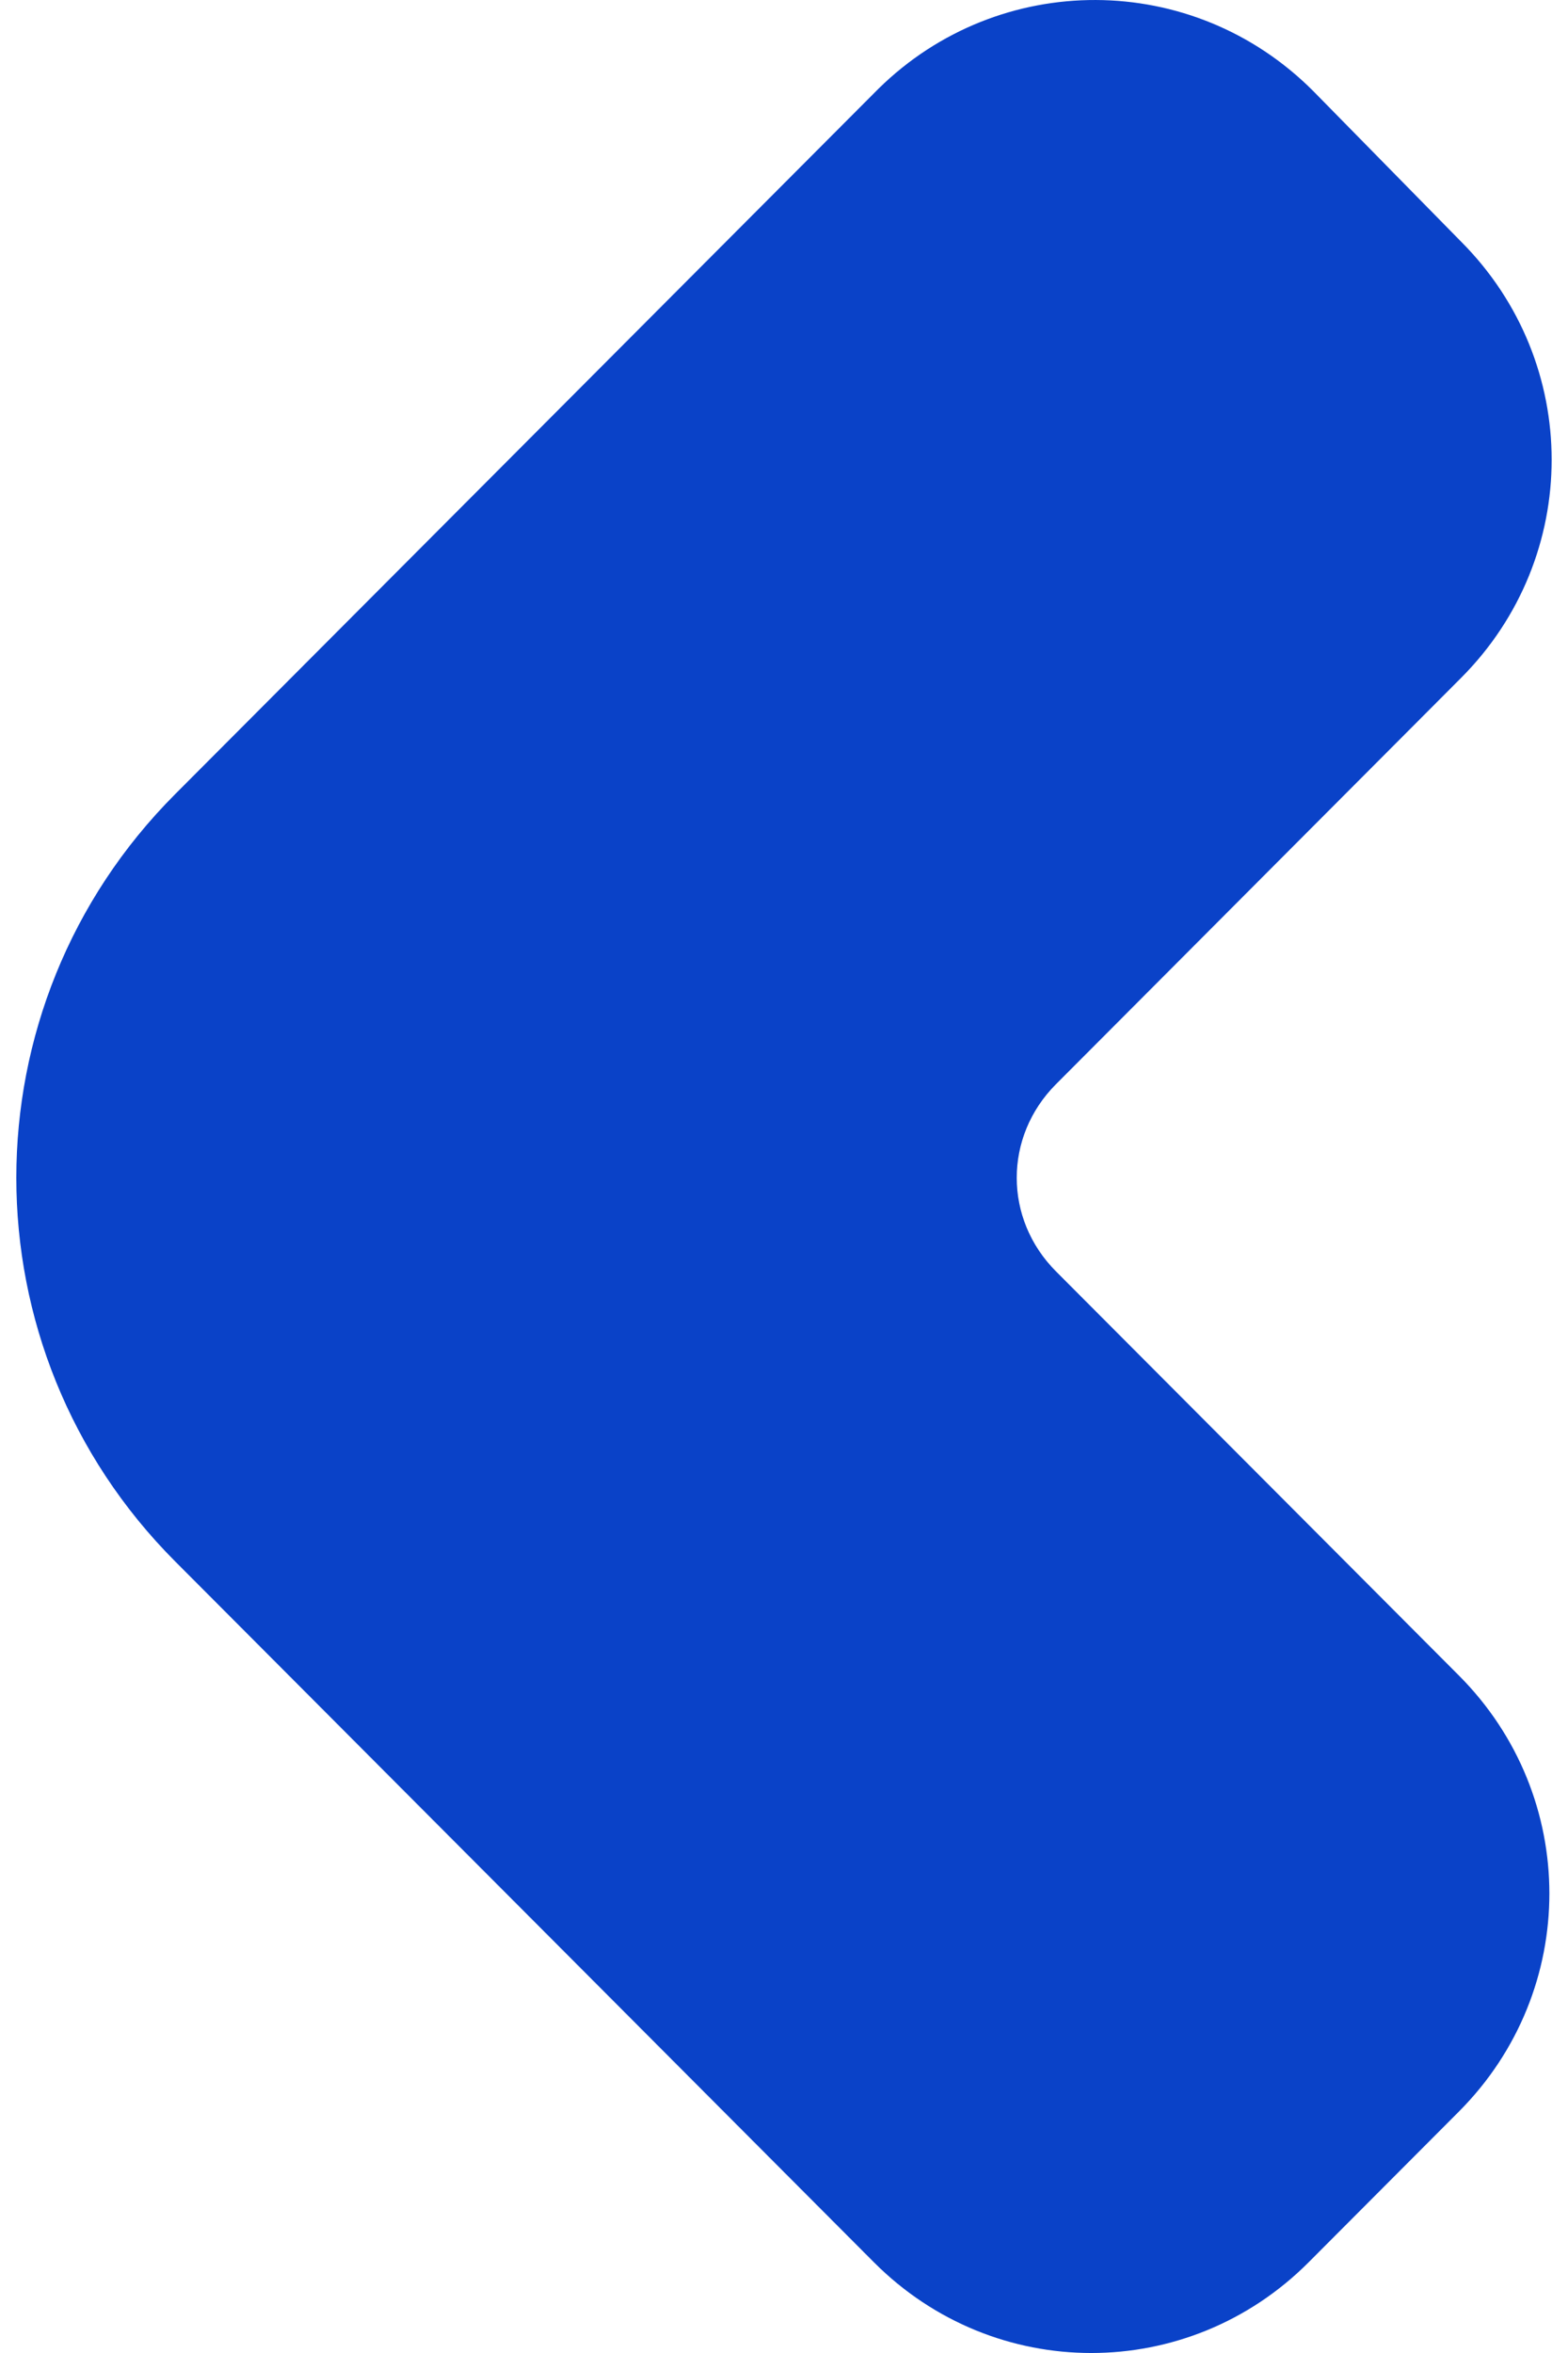 <svg width="72" height="108" viewBox="0 0 72 108" fill="none" xmlns="http://www.w3.org/2000/svg">
<path d="M60.301 4.179L67.095 11.095C72.634 16.649 72.634 25.556 67.095 31.11L48.49 49.763C46.086 52.173 46.086 55.946 48.49 58.356L66.99 76.904C72.53 82.457 72.53 91.365 66.99 96.919L60.092 103.835C54.552 109.389 45.668 109.389 40.128 103.835L8.04 71.664C-1.681 61.919 -1.681 46.2 8.04 36.454L40.337 4.074C45.877 -1.375 54.761 -1.375 60.301 4.179Z" fill="#0A42C8"/>
</svg>

